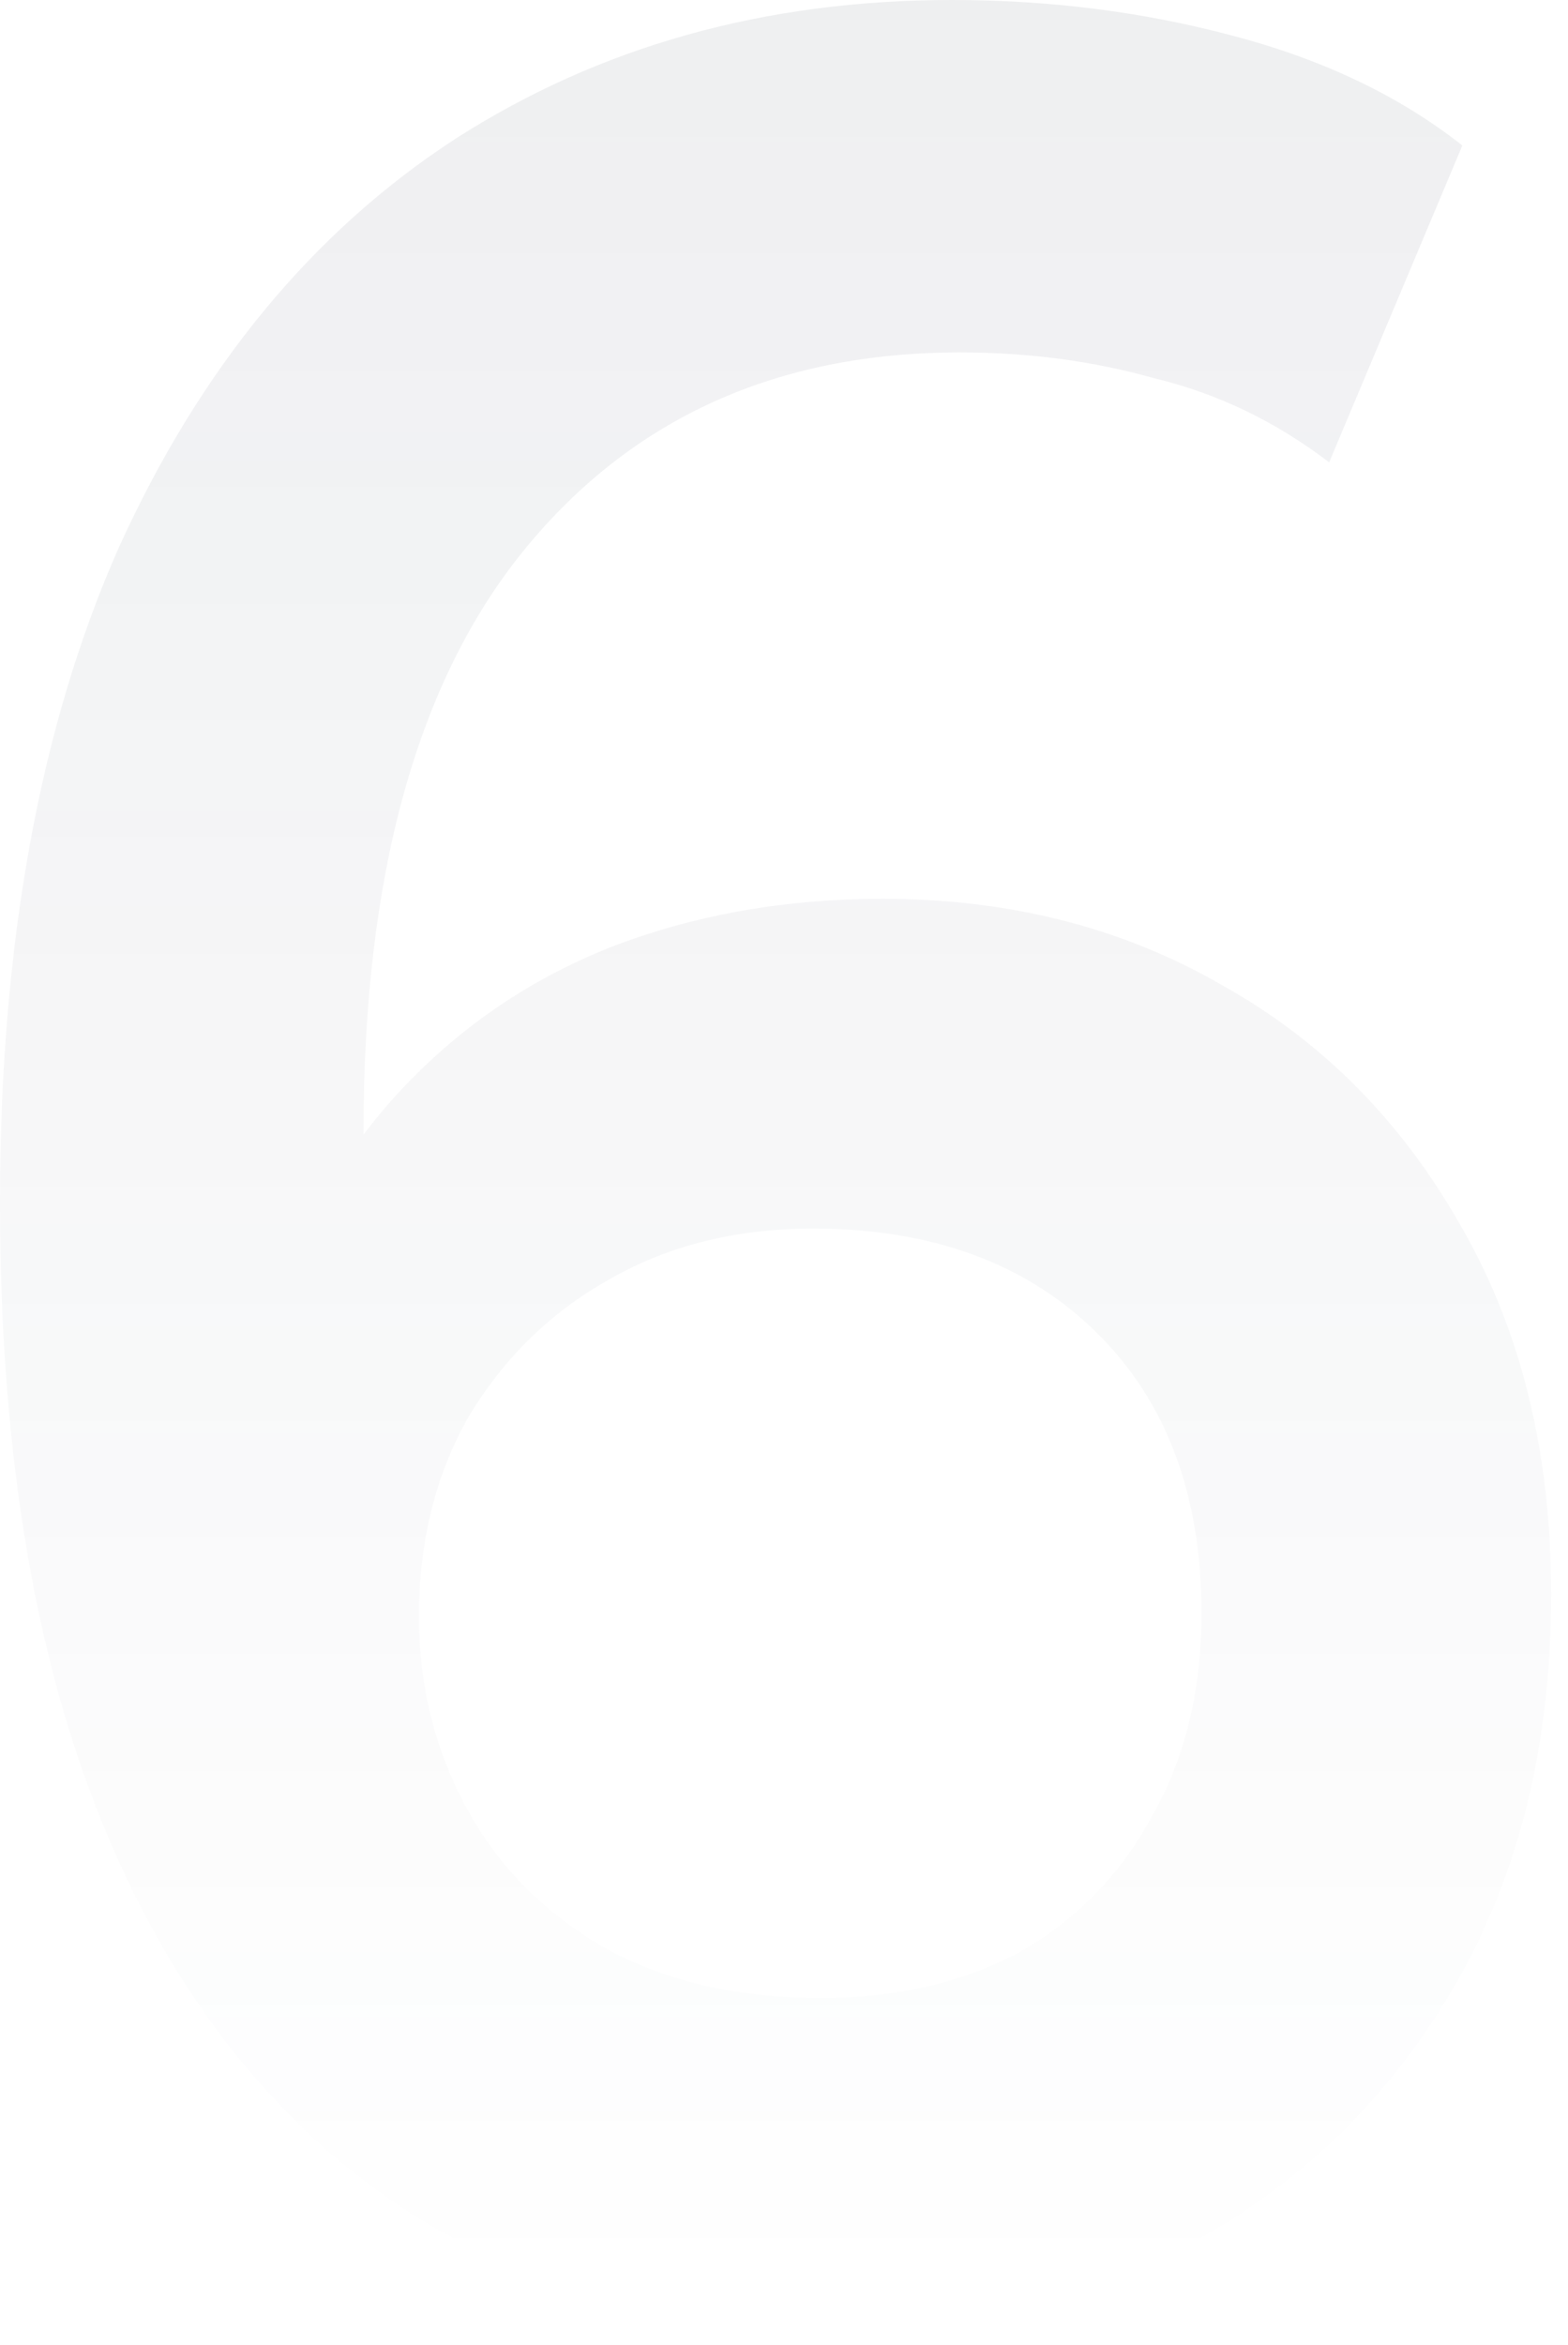 <svg width="93" height="139" viewBox="0 0 93 139" fill="none" xmlns="http://www.w3.org/2000/svg">
<path d="M49.868 138C39.444 138 30.502 135.444 23.041 130.333C15.58 125.094 9.875 117.556 5.925 107.717C1.975 97.878 0 85.739 0 71.3C0 55.967 2.359 42.997 7.077 32.392C11.905 21.786 18.543 13.736 26.991 8.242C35.549 2.747 45.369 0 56.451 0C62.266 0 67.807 0.703 73.073 2.108C78.45 3.514 83.003 5.686 86.734 8.625L78.834 27.408C75.652 24.981 72.196 23.319 68.465 22.425C64.844 21.403 61.004 20.892 56.944 20.892C46.082 20.892 37.469 24.789 31.105 32.583C24.742 40.378 21.56 51.878 21.56 67.083C21.56 69.511 21.615 72.386 21.724 75.708C21.834 78.903 22.218 82.161 22.877 85.483L16.293 77.05C18.268 71.811 20.956 67.467 24.358 64.017C27.869 60.439 31.983 57.756 36.701 55.967C41.529 54.178 46.741 53.283 52.336 53.283C59.907 53.283 66.655 55.008 72.58 58.458C78.504 61.781 83.222 66.572 86.734 72.833C90.245 78.967 92 86.186 92 94.492C92 103.308 90.135 110.975 86.404 117.492C82.674 124.008 77.627 129.056 71.263 132.633C64.899 136.211 57.767 138 49.868 138ZM48.716 118.45C53.104 118.45 56.999 117.556 60.401 115.767C63.802 113.85 66.435 111.167 68.3 107.717C70.275 104.267 71.263 100.242 71.263 95.642C71.263 88.614 69.178 83.056 65.009 78.967C60.84 74.878 55.244 72.833 48.222 72.833C43.614 72.833 39.554 73.856 36.043 75.9C32.642 77.817 29.899 80.5 27.814 83.95C25.839 87.4 24.852 91.361 24.852 95.833C24.852 99.922 25.784 103.692 27.649 107.142C29.515 110.592 32.203 113.339 35.714 115.383C39.334 117.428 43.669 118.45 48.716 118.45Z" fill="url(#paint0_linear_306_437)" fill-opacity="0.11"/>
<defs>
<linearGradient id="paint0_linear_306_437" x1="60.564" y1="0.241" x2="60.564" y2="136.131" gradientUnits="userSpaceOnUse">
<stop stop-color="#273047" stop-opacity="0.7"/>
<stop offset="1" stop-color="#2C3651" stop-opacity="0"/>
</linearGradient>
</defs>
</svg>
